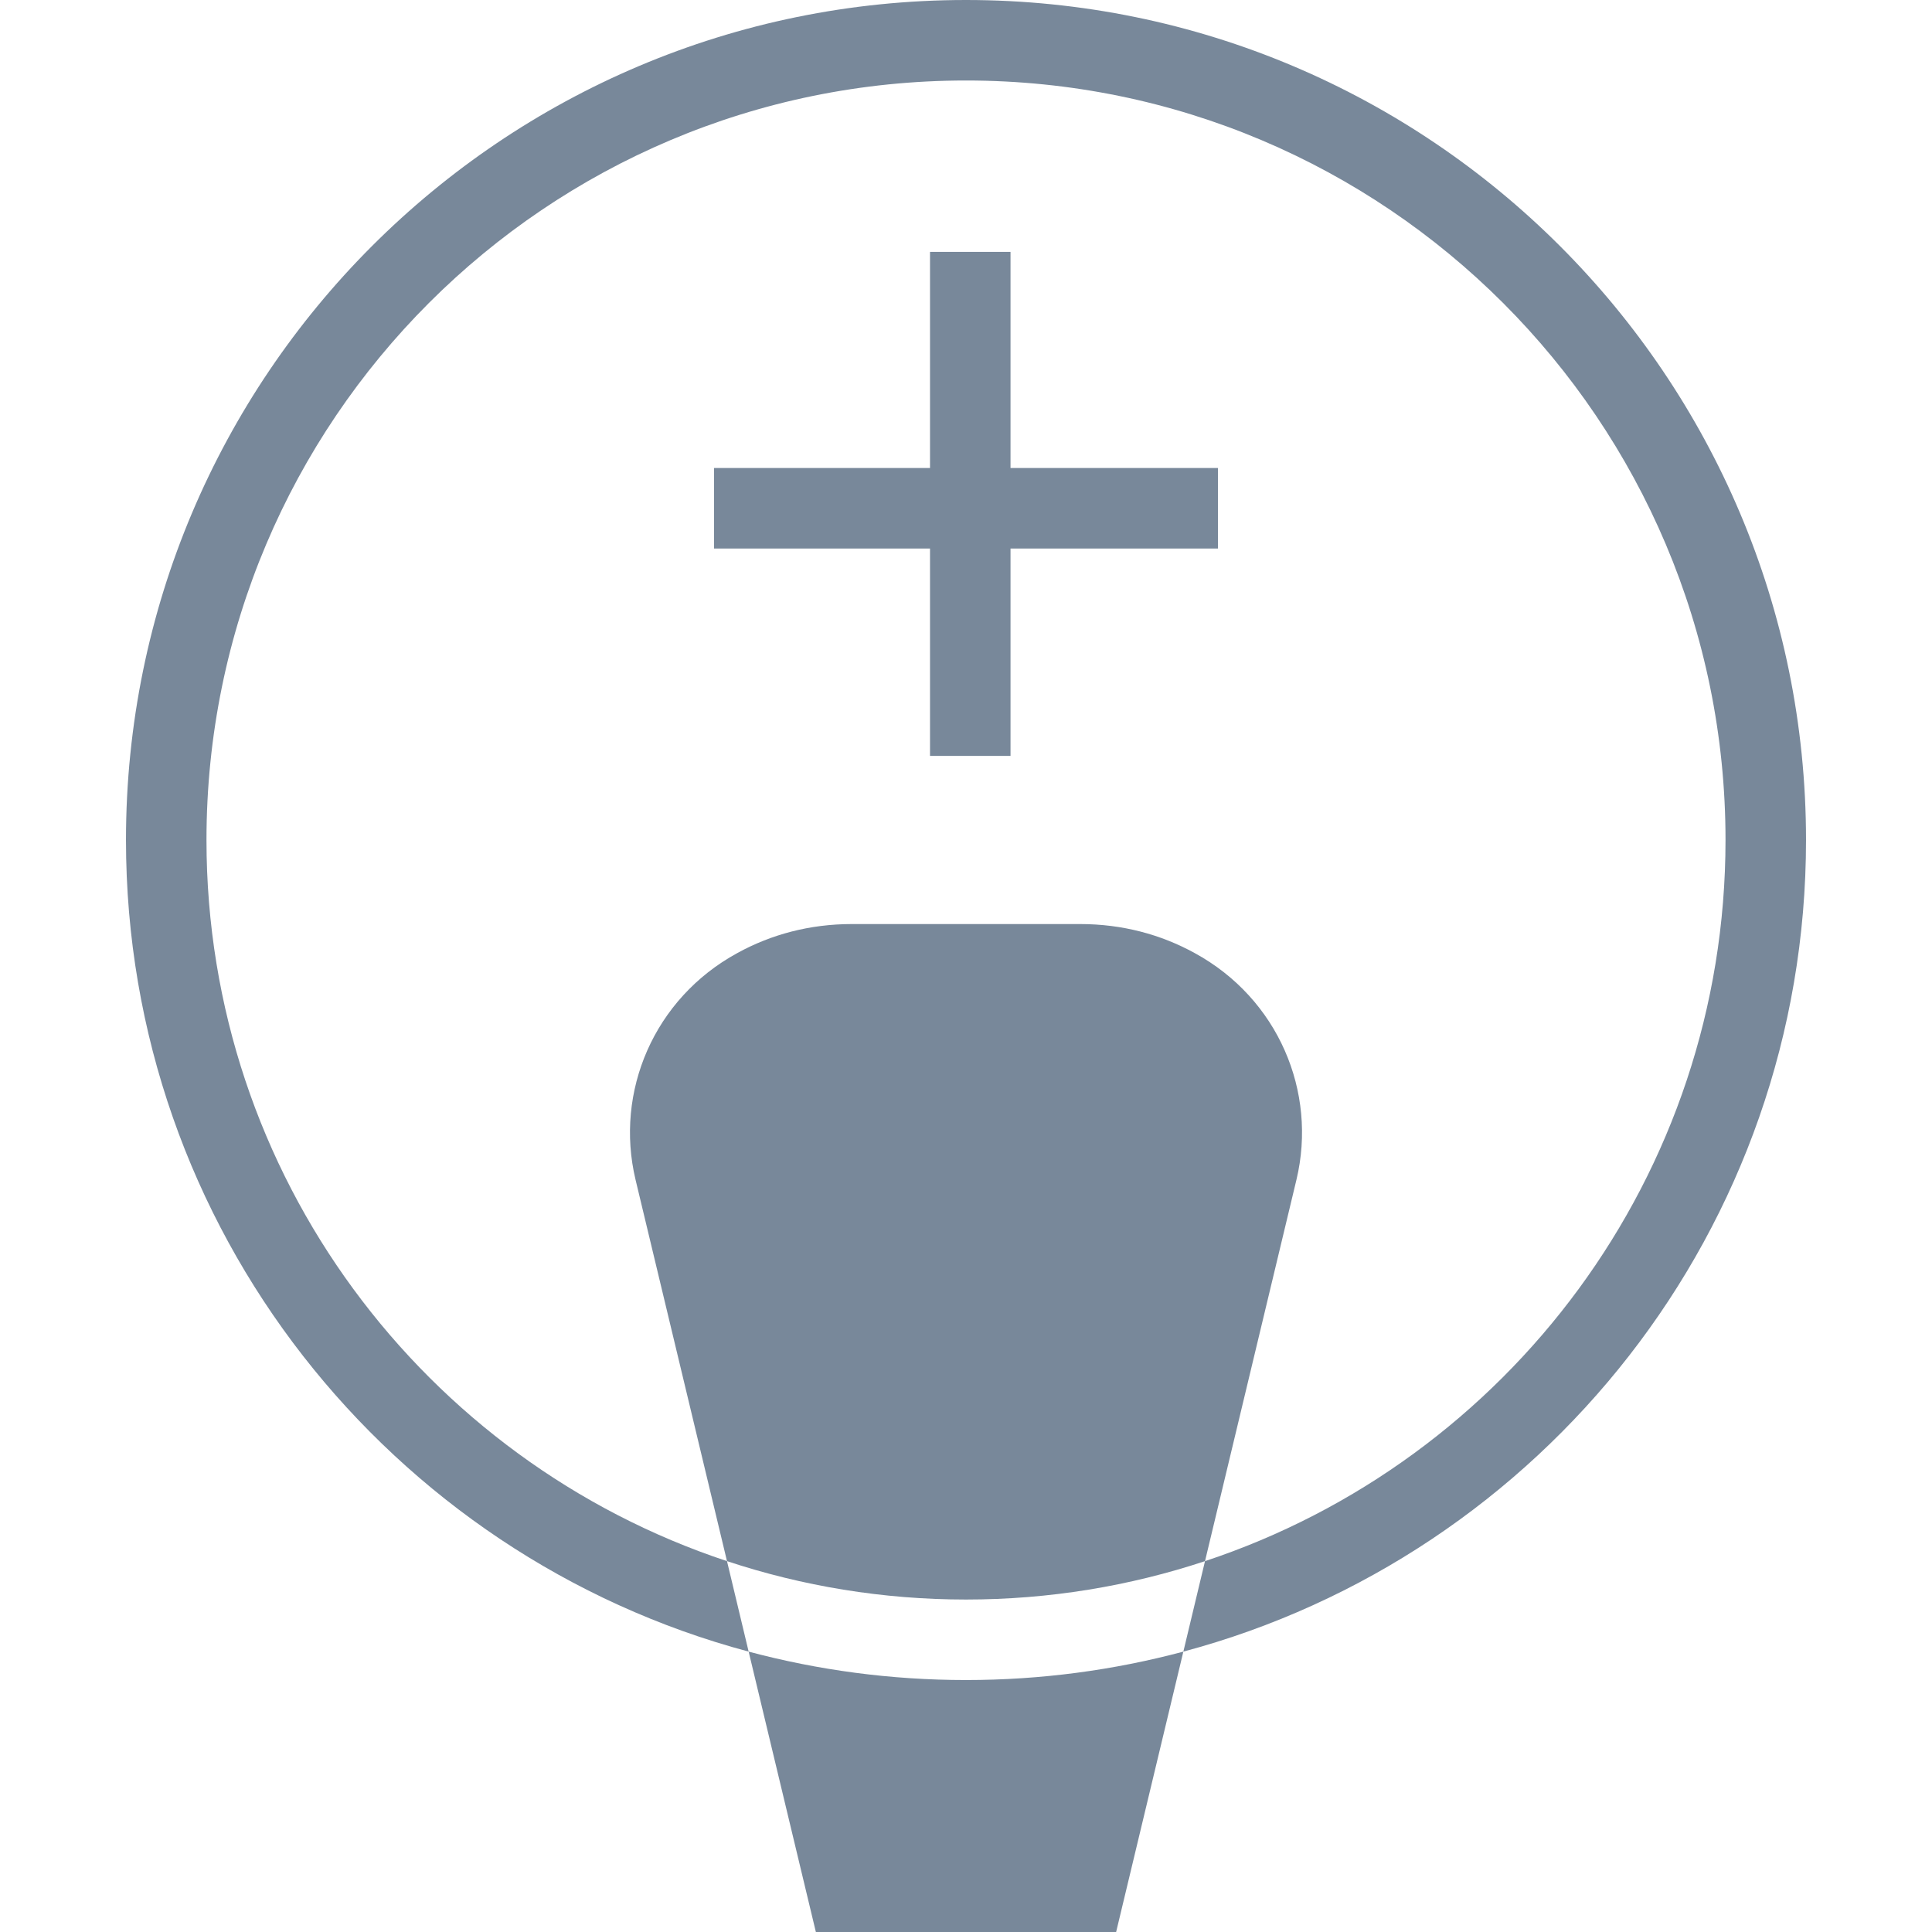 <svg width="24" height="24" viewBox="0 0 24 24" fill="none" xmlns="http://www.w3.org/2000/svg">
<path fill-rule="evenodd" clip-rule="evenodd" d="M9.031 19.393C5.275 18.149 2.565 14.608 2.565 10.435C2.565 5.224 6.789 1 12 1C17.211 1 21.435 5.224 21.435 10.435C21.435 14.608 18.725 18.149 14.969 19.393L16.105 14.655C16.366 13.562 15.877 12.405 14.842 11.84C14.421 11.608 13.941 11.479 13.419 11.479H10.581C10.059 11.479 9.579 11.608 9.158 11.84C8.123 12.405 7.634 13.562 7.895 14.655L9.031 19.393ZM9.3 20.517C4.846 19.327 1.565 15.264 1.565 10.435C1.565 4.672 6.237 0 12 0C17.763 0 22.435 4.672 22.435 10.435C22.435 15.264 19.154 19.327 14.7 20.517L14.969 19.393C14.036 19.702 13.037 19.87 12 19.87C10.963 19.87 9.964 19.702 9.031 19.393L9.3 20.517ZM9.3 20.517L10.135 24H13.865L14.7 20.517C13.839 20.747 12.934 20.87 12 20.87C11.066 20.87 10.161 20.747 9.3 20.517ZM11.553 6.814V9.39H12.553V6.814H15.13V5.814H12.553V3.129H11.553V5.814H8.87V6.814H11.553Z" fill="#78889A"/>
</svg>
